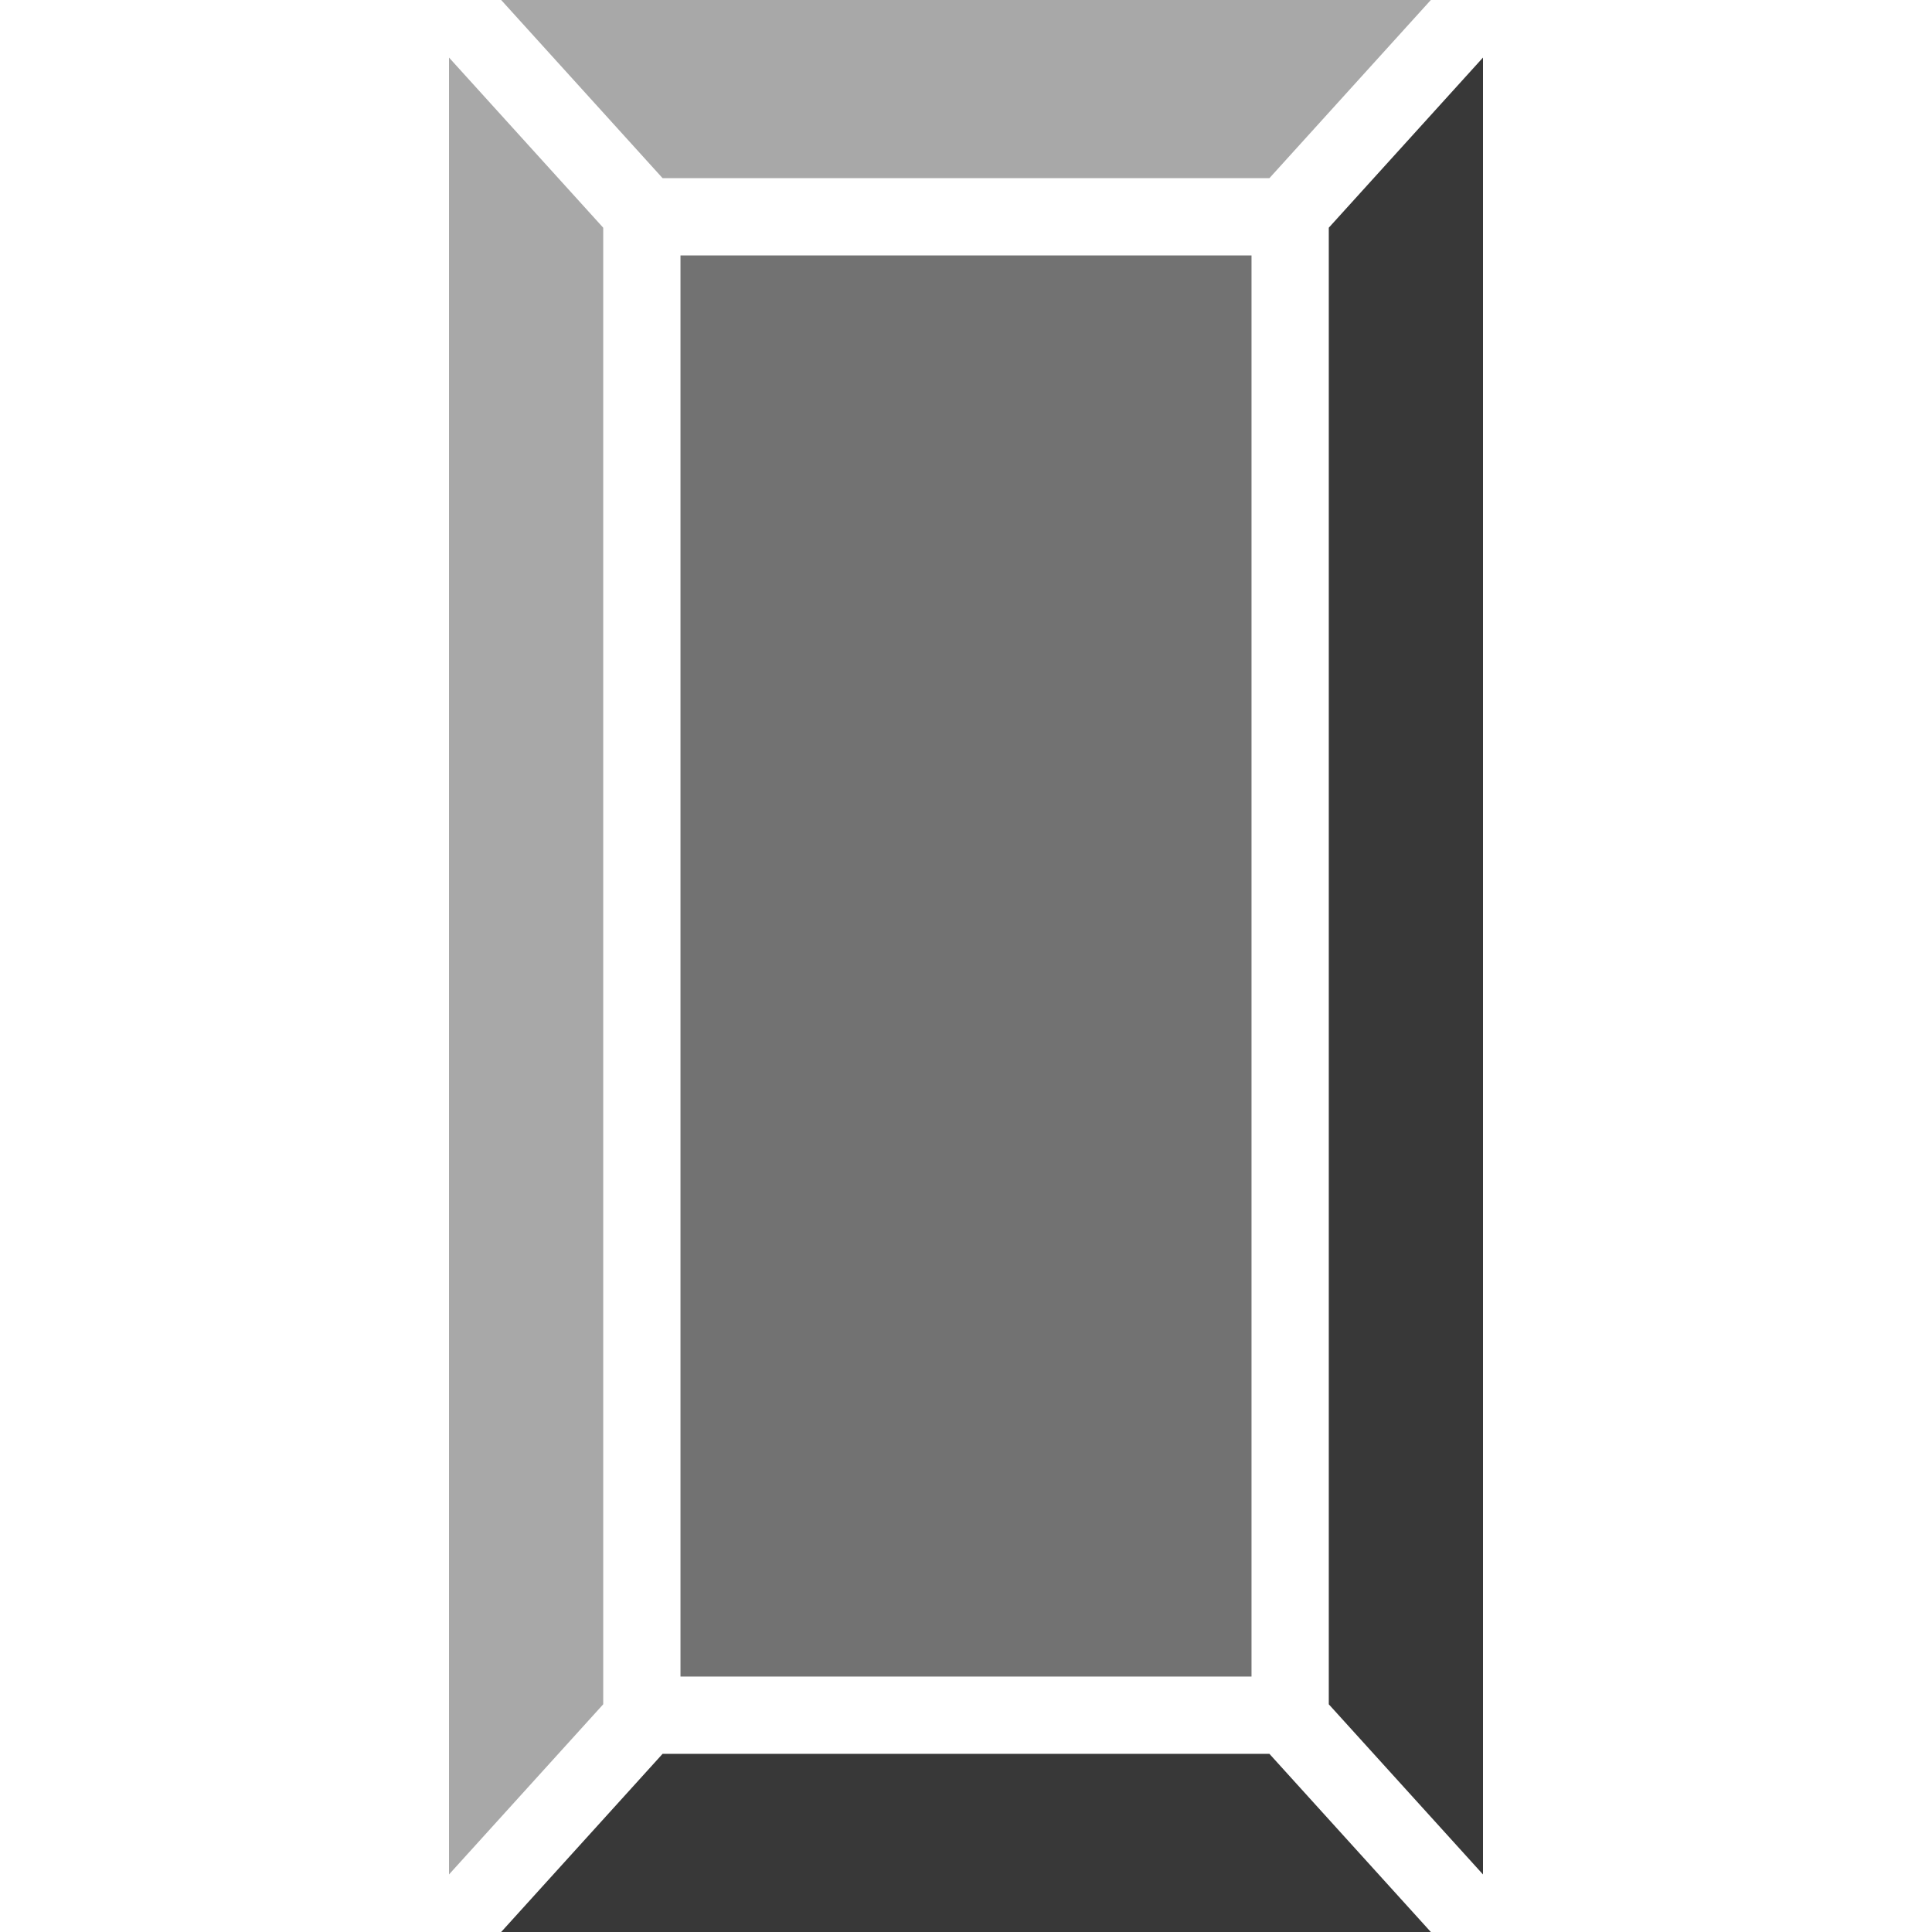 <?xml version="1.0" encoding="UTF-8"?>
<svg id="Layer_1" data-name="Layer 1" xmlns="http://www.w3.org/2000/svg" viewBox="0 0 500 500">
  <defs>
    <style>
	.st0{fill:#383838;}
	.st1{fill:#727272;}
	.st2{fill:#A8A8A8;}
    </style>
  </defs>
  <g class="st0">
    <polygon points="343.89 58.93 343.89 441.07 383.8 485.11 383.8 14.89 343.89 58.93"/>
    <polygon points="328.52 453.89 171.48 453.89 129.7 500 370.3 500 328.52 453.89"/>
  </g>
  <polygon class="st1" points="176.11 66.11 176.11 433.89 176.11 433.89 323.89 433.89 323.89 433.89 323.89 66.11 323.89 66.11 176.11 66.11 176.11 66.11"/>
  <g class="st2">
    <polygon points="328.52 46.11 370.3 0 129.7 0 171.48 46.11 328.52 46.11"/>
    <polygon points="156.11 441.07 156.11 58.93 116.2 14.89 116.2 485.11 156.11 441.07"/>
  </g>
</svg>